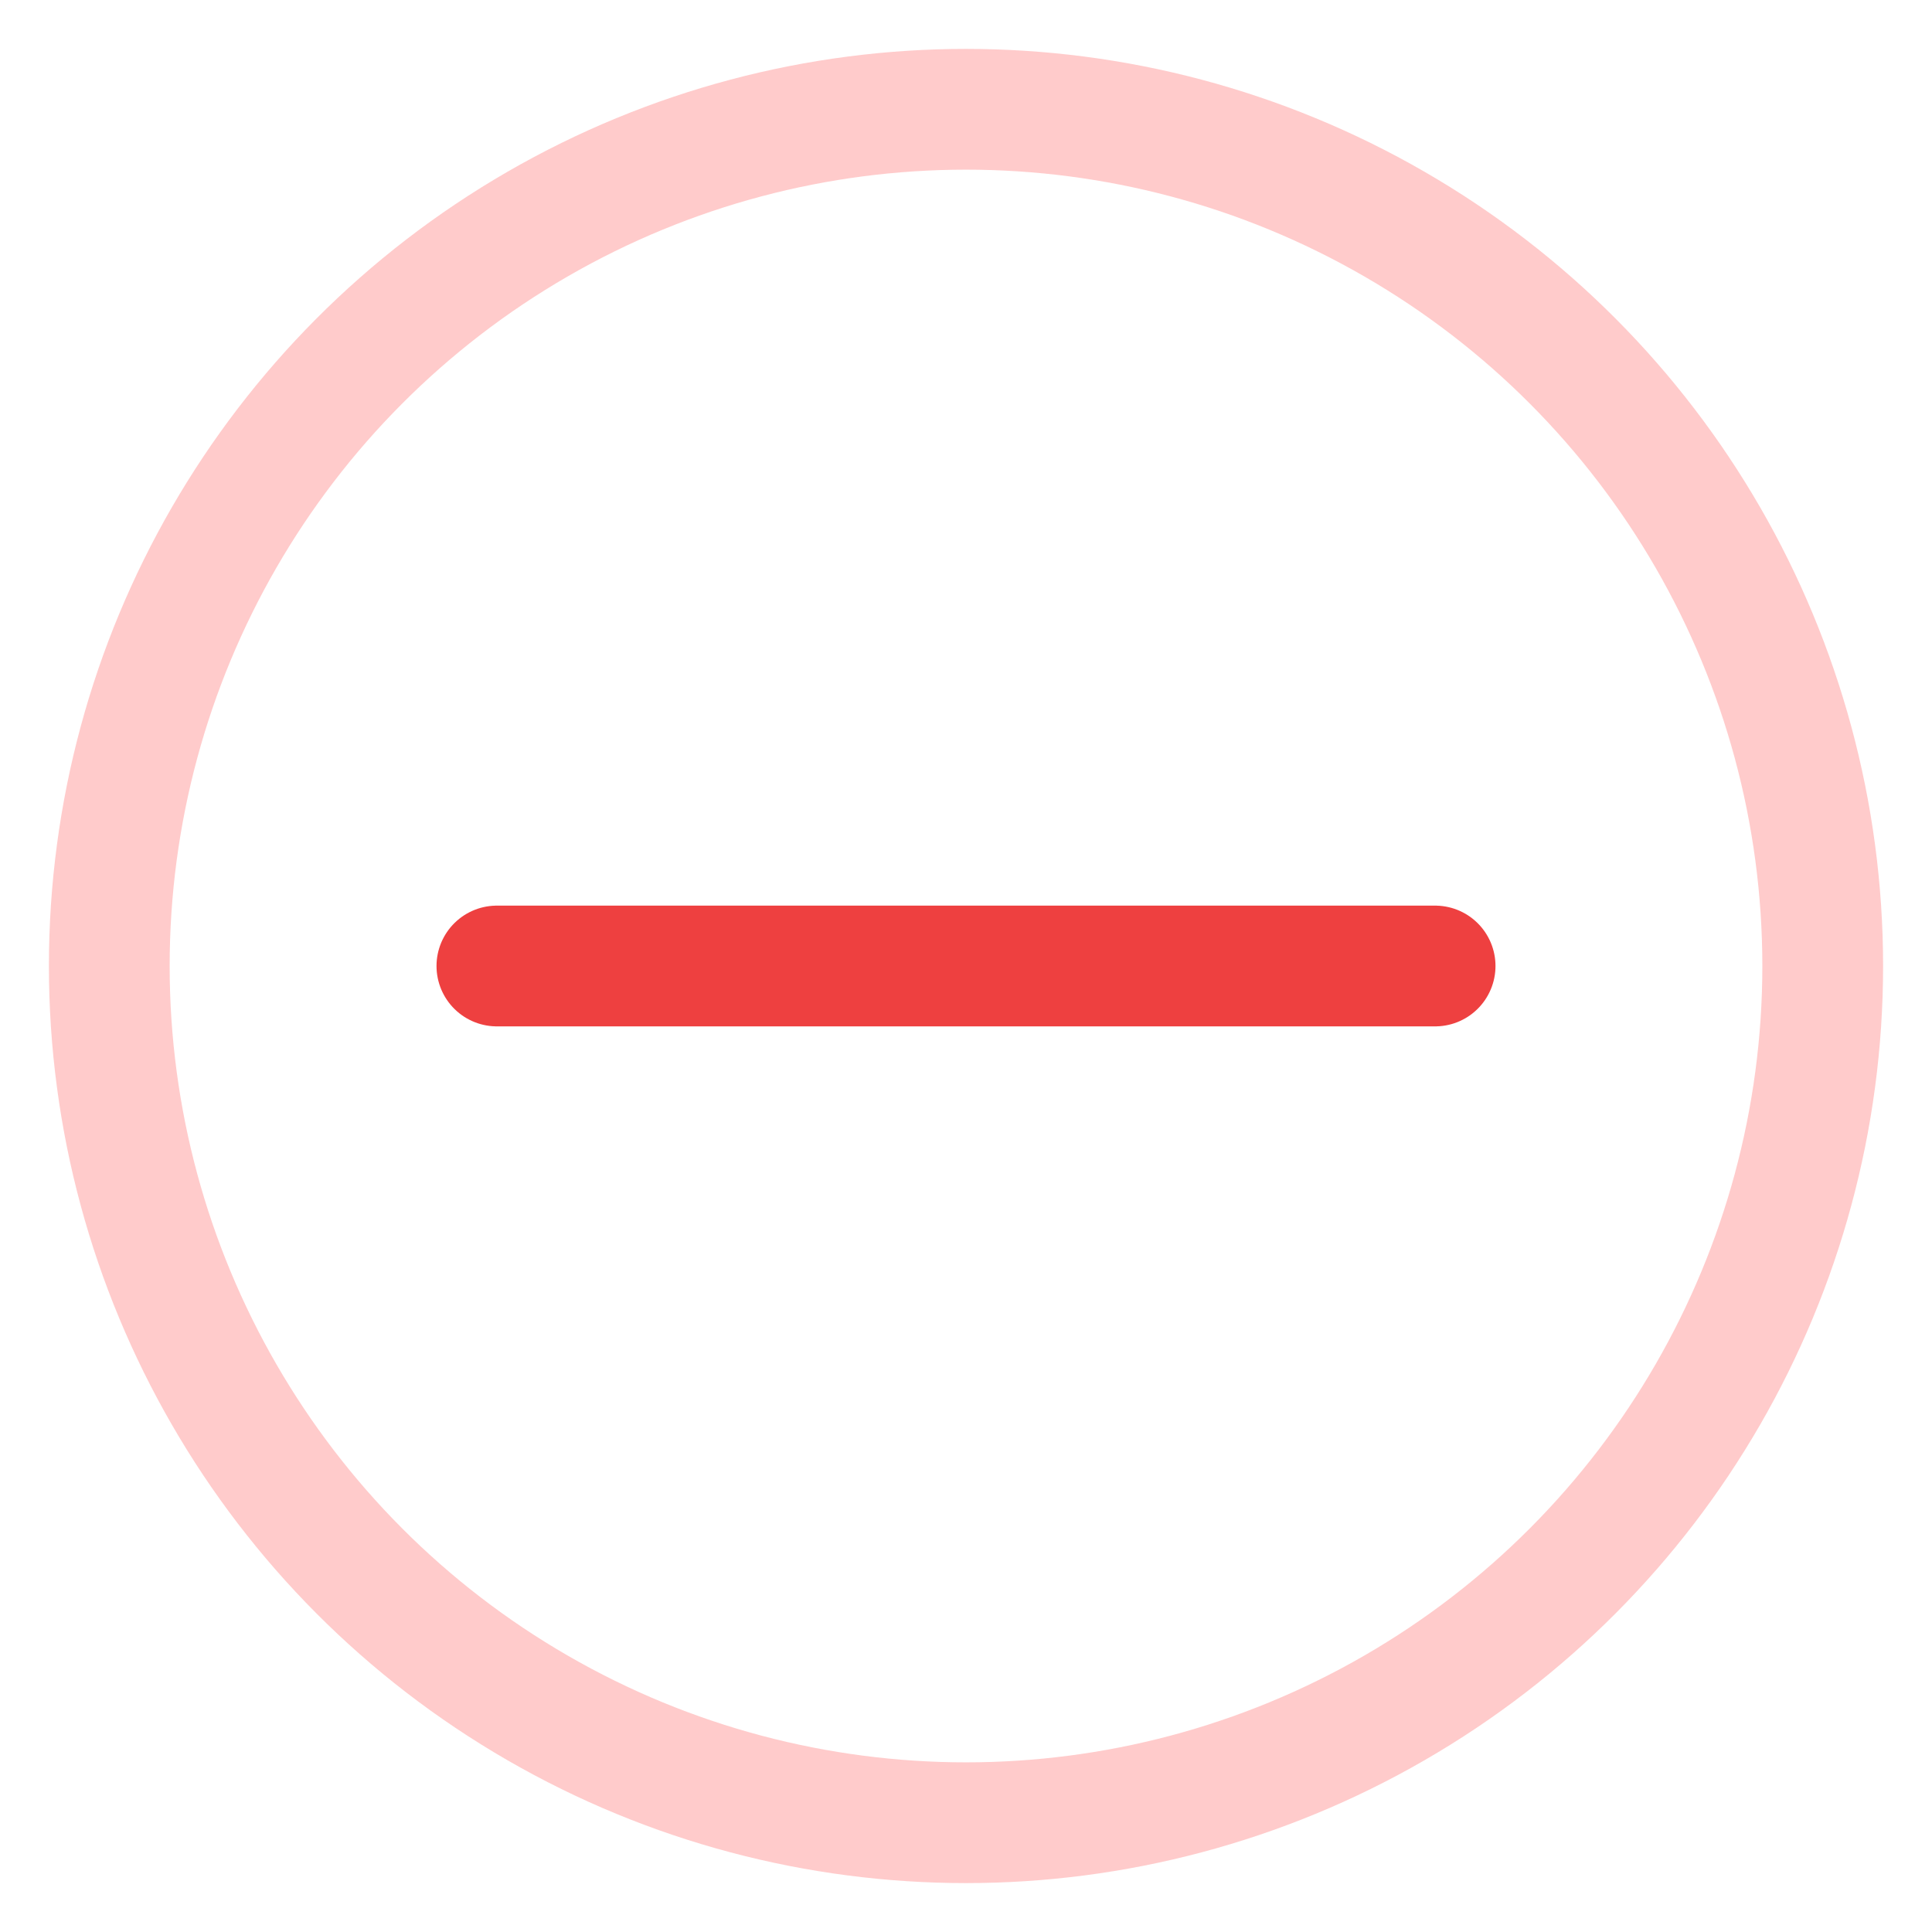 <?xml version="1.0" encoding="UTF-8"?>
<svg width="32px" height="32px" viewBox="0 0 32 32" version="1.1" xmlns="http://www.w3.org/2000/svg" xmlns:xlink="http://www.w3.org/1999/xlink">
    <!-- Generator: Sketch 55.2 (78181) - https://sketchapp.com -->
    <title>remove-message</title>
    <desc>Created with Sketch.</desc>
    <g id="Page-1" stroke="none" stroke-width="1" fill="none" fill-rule="evenodd" stroke-linecap="round" stroke-linejoin="round">
        <g id="remove-message" transform="translate(1, 1)" stroke-width="2">
            <circle id="Oval" stroke="#FFCBCB" cx="15" cy="15" r="14.19"></circle>
            <path d="M7.23,15 L22.77,15" id="Path" stroke="#EE4040"></path>
        </g>
    </g>
</svg>